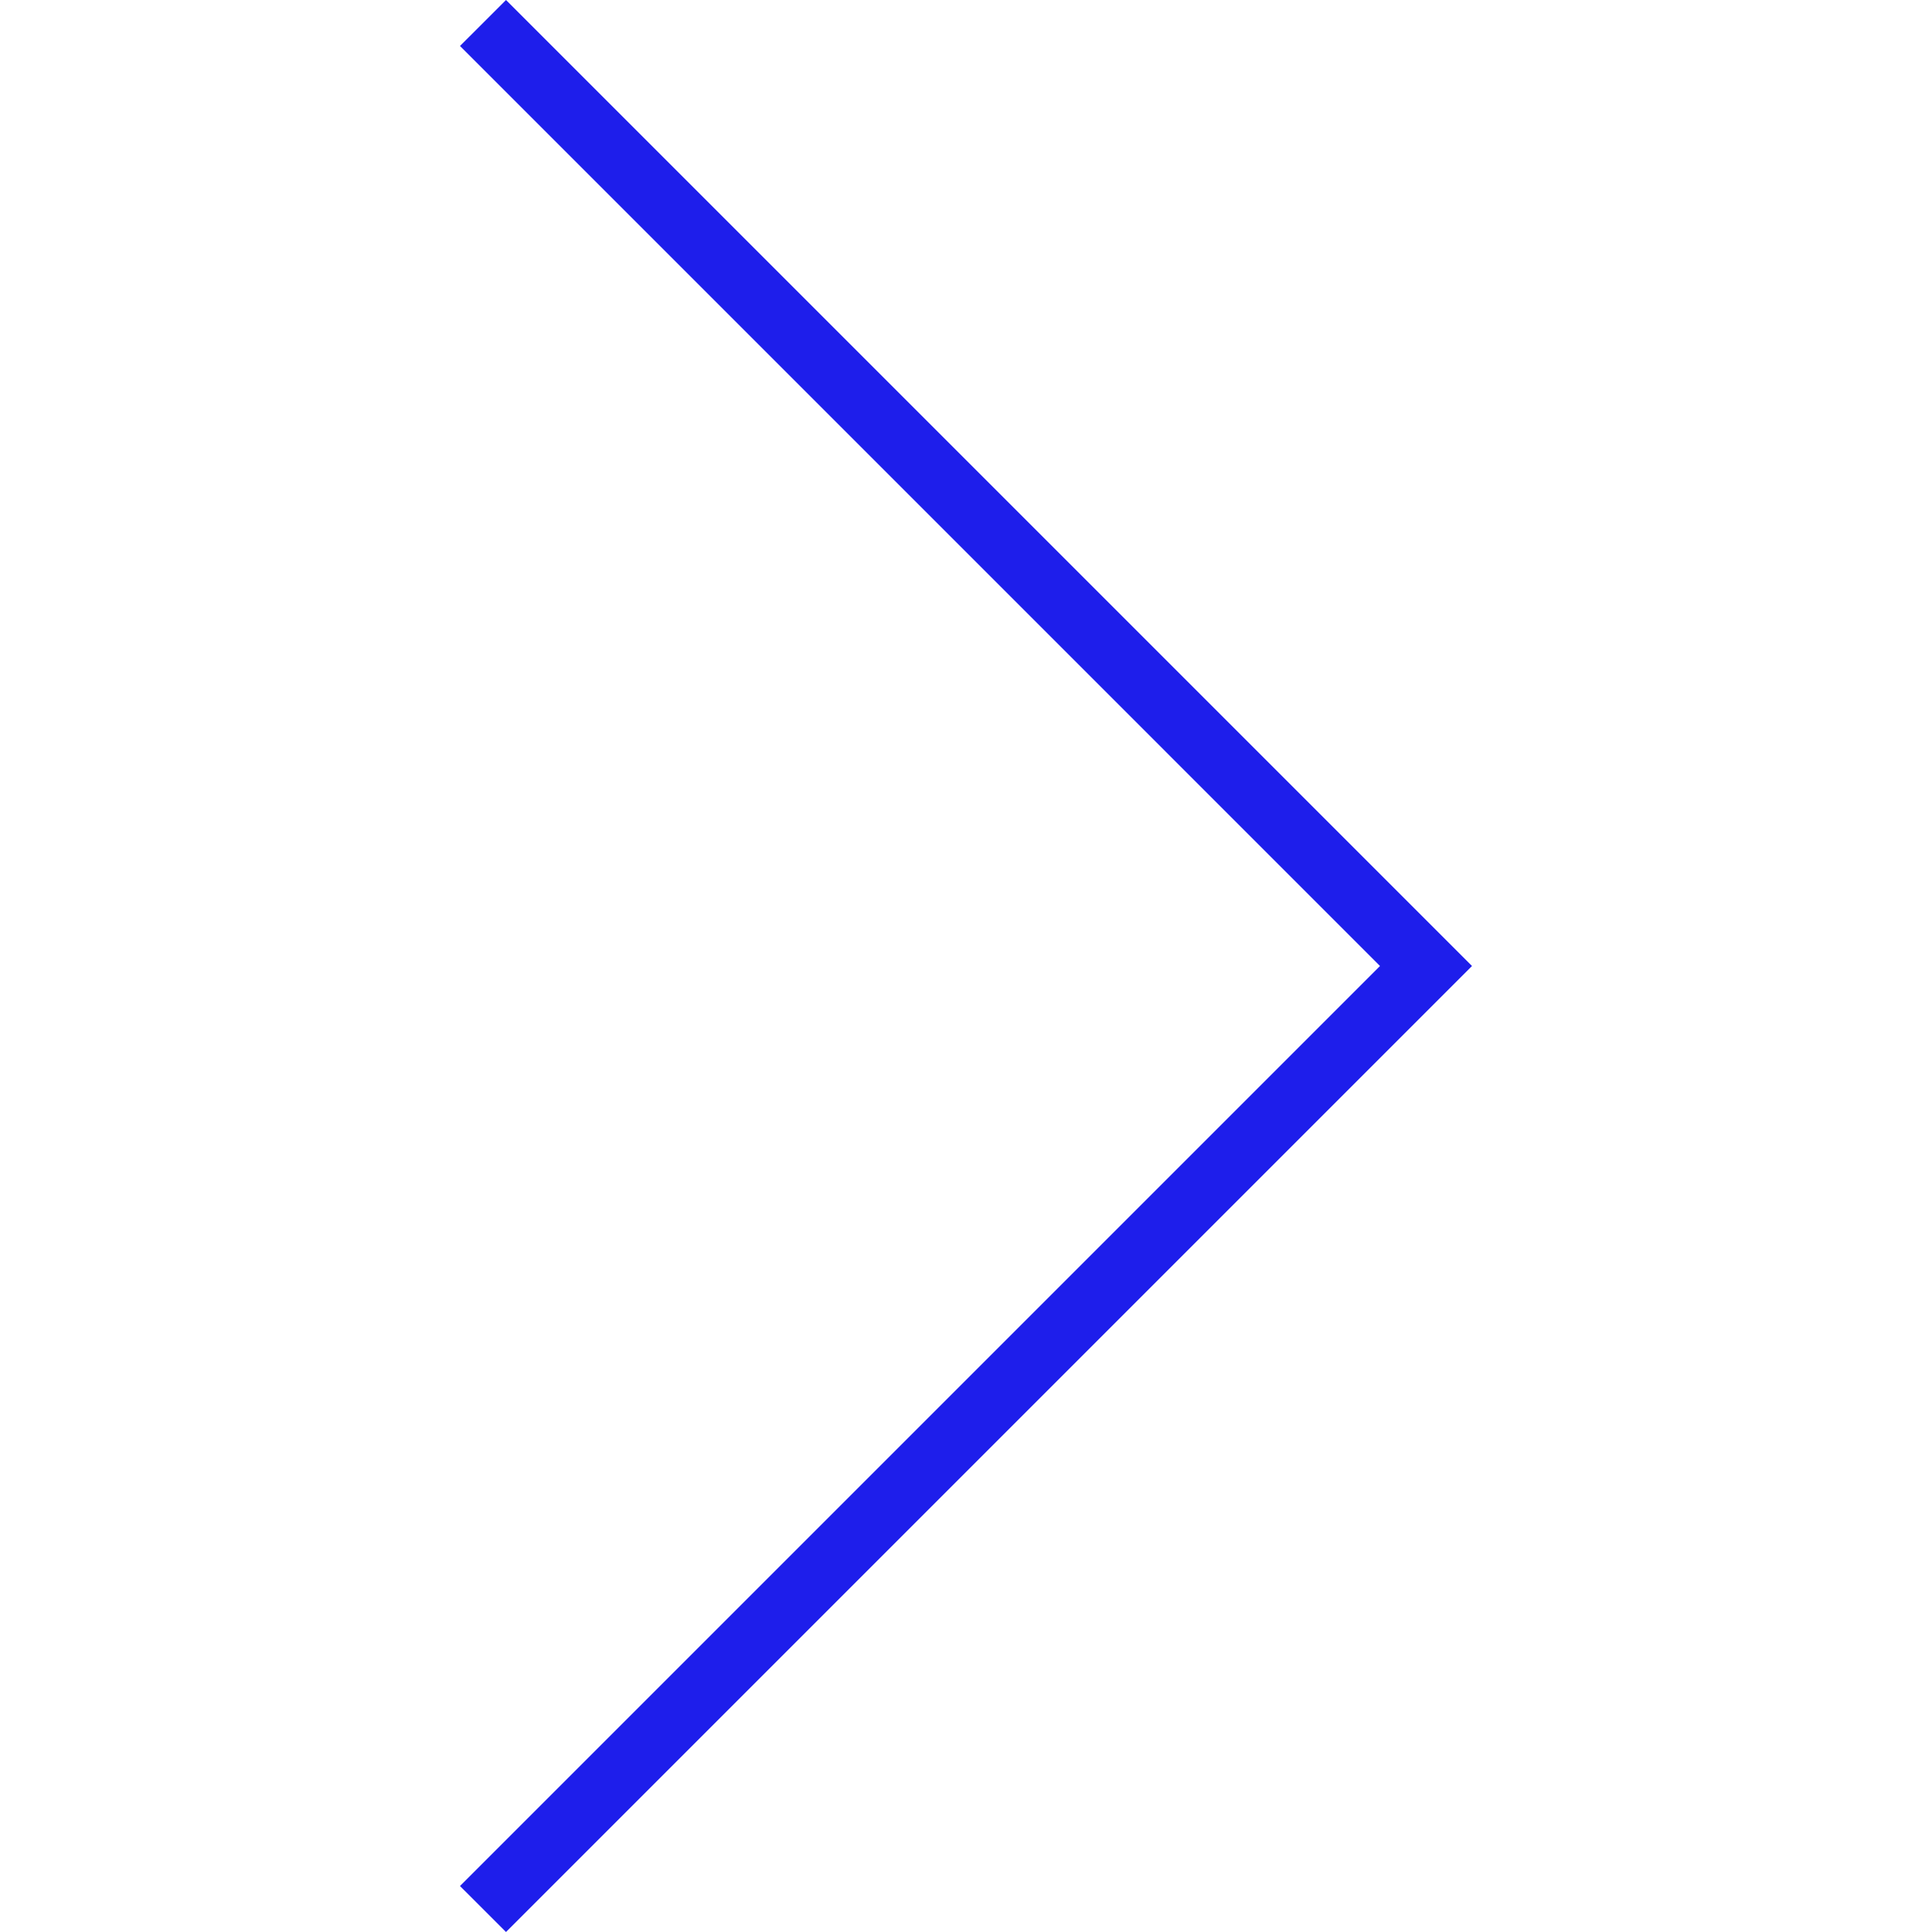 <?xml version="1.0" encoding="UTF-8"?> <svg xmlns="http://www.w3.org/2000/svg" xmlns:xlink="http://www.w3.org/1999/xlink" xmlns:svgjs="http://svgjs.com/svgjs" width="512" height="512" x="0" y="0" viewBox="0 0 59.414 59.414" style="enable-background:new 0 0 512 512" xml:space="preserve" class=""> <g> <polygon xmlns="http://www.w3.org/2000/svg" points="15.561,0 14.146,1.414 42.439,29.707 14.146,58 15.561,59.414 45.268,29.707 " fill="#1e1eeb" data-original="#000000" style="" class=""></polygon> </g> </svg> 